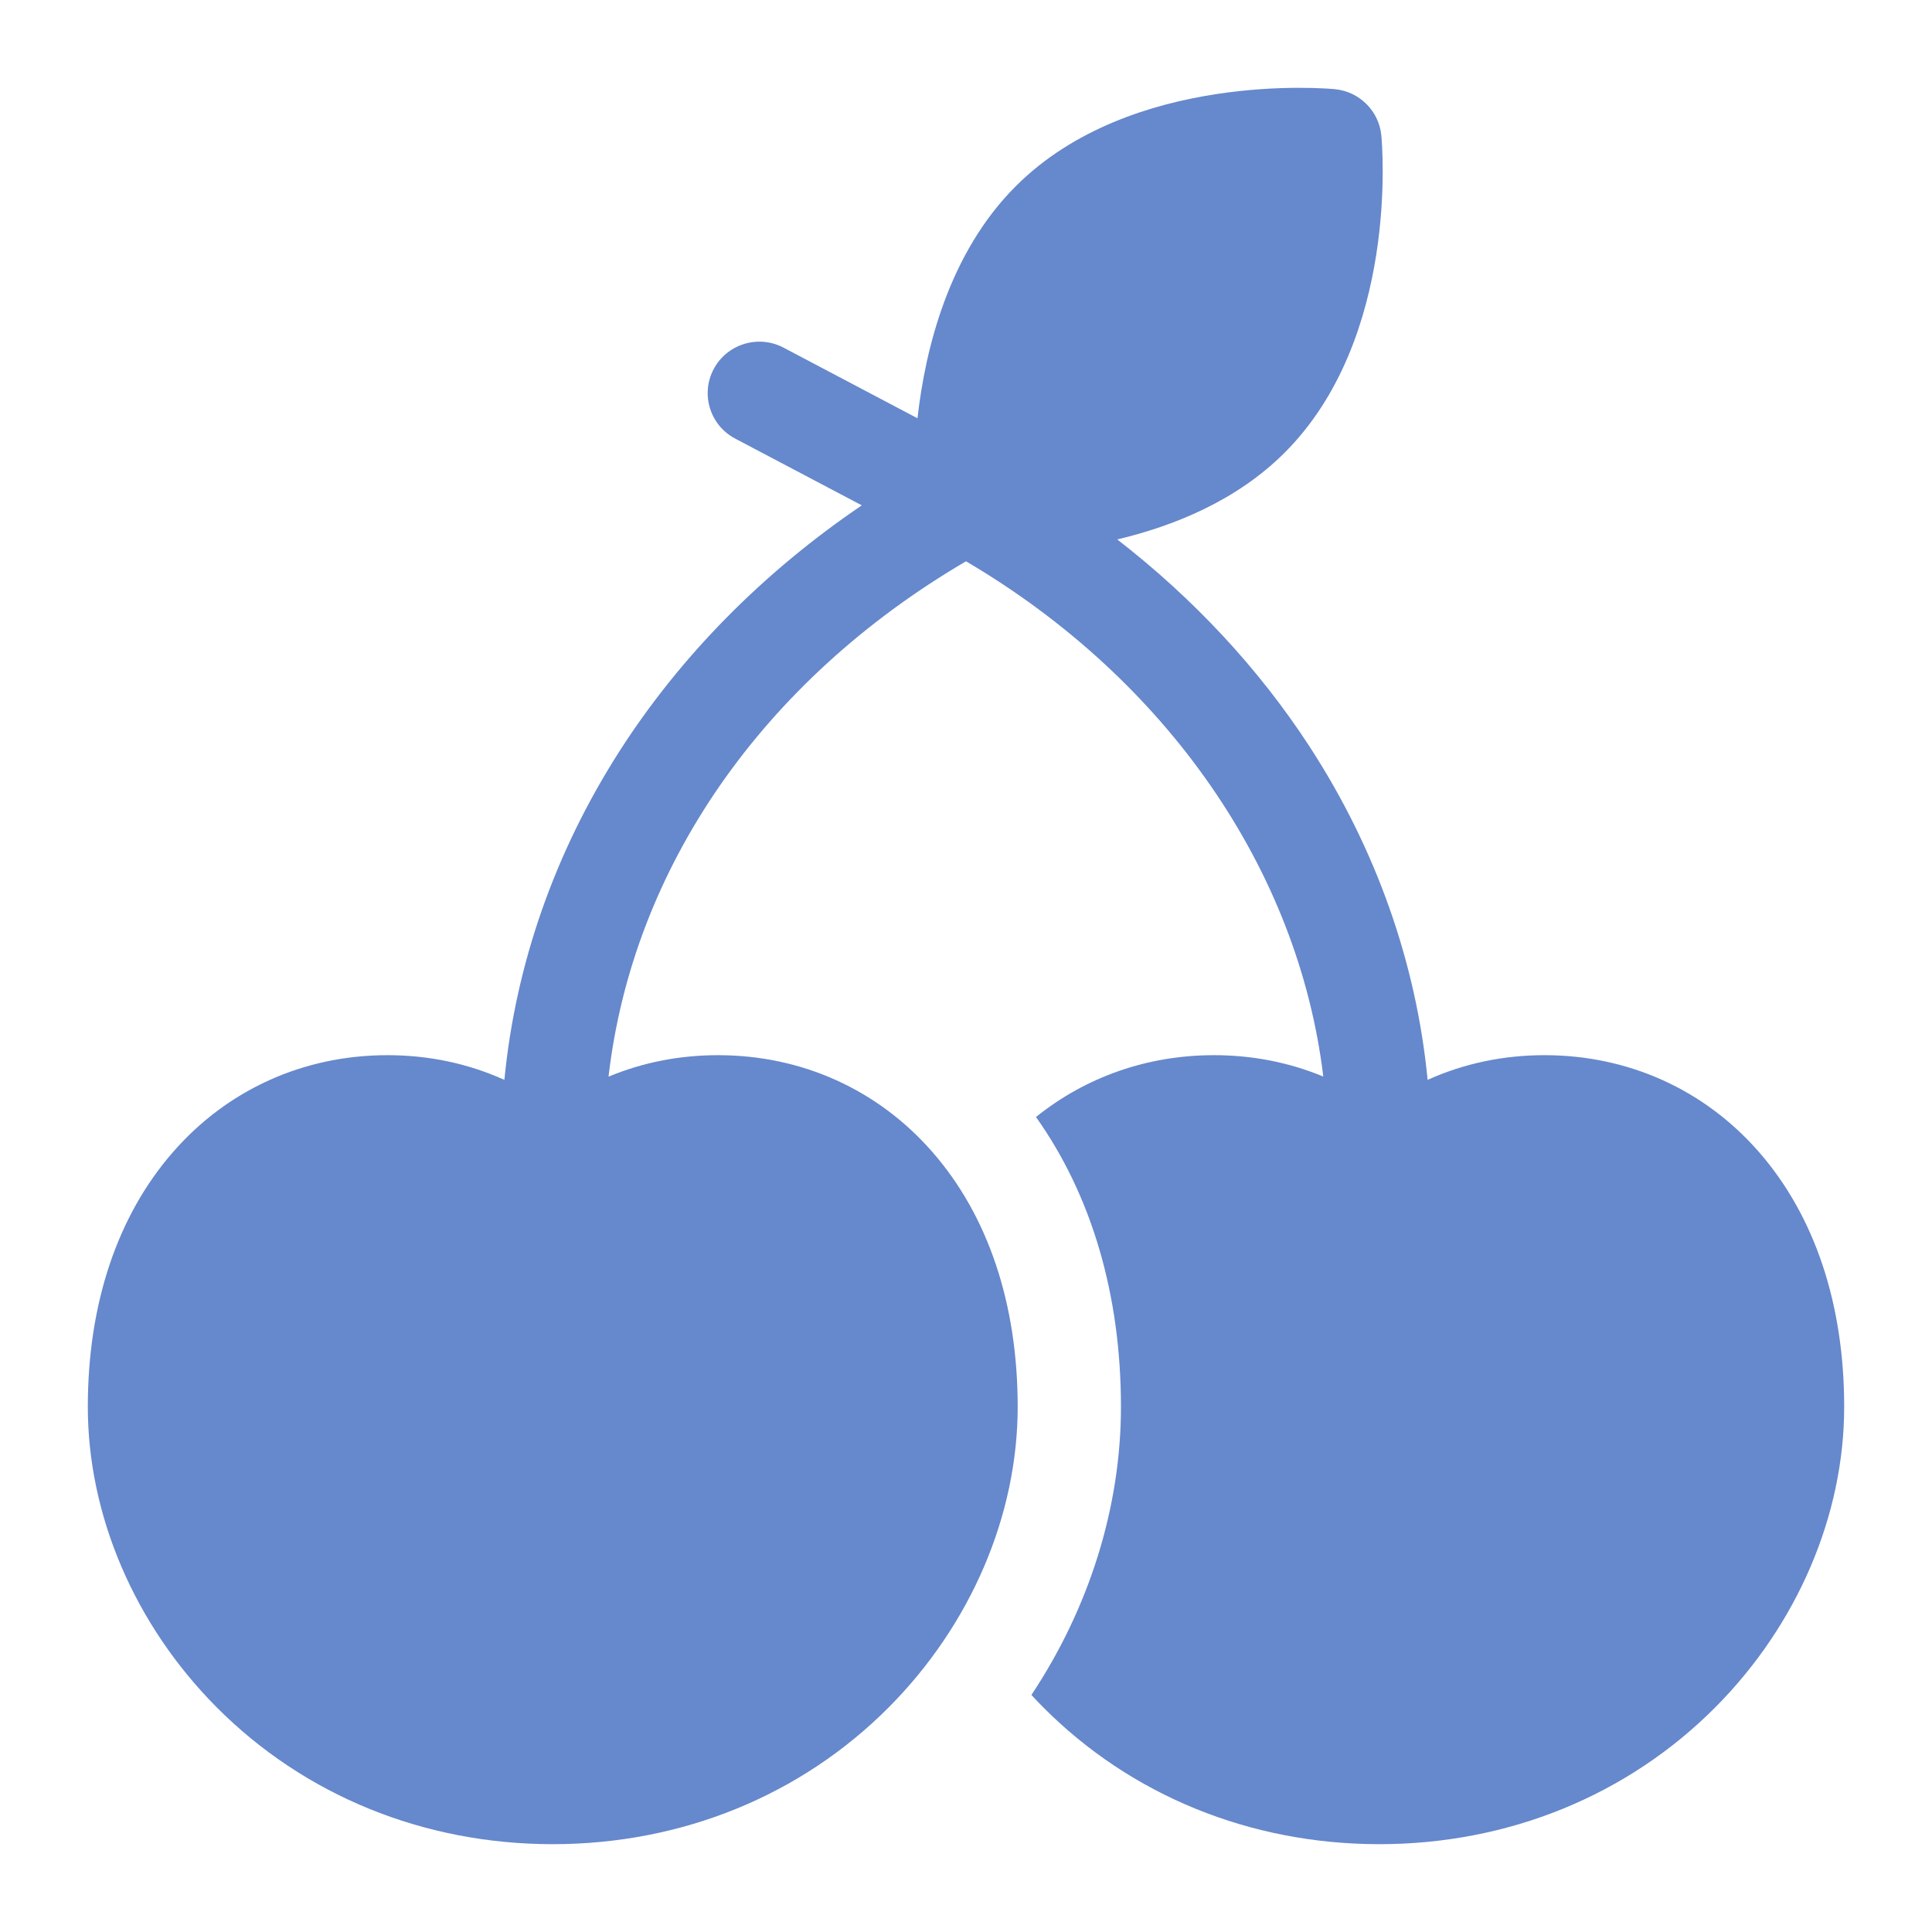 <svg width="44" height="44" viewBox="0 0 44 44" fill="none" xmlns="http://www.w3.org/2000/svg">
<path d="M40.057 26.234C38.816 24.813 37.083 24.031 35.176 24.031C34.234 24.031 33.341 24.22 32.513 24.593C32.256 21.932 31.34 19.335 29.826 17.005C28.672 15.23 27.186 13.635 25.444 12.285C26.745 11.977 28.164 11.398 29.25 10.316C31.872 7.704 31.477 3.273 31.459 3.085C31.405 2.527 30.961 2.085 30.401 2.031C30.213 2.013 25.764 1.62 23.142 4.232C21.607 5.76 21.073 7.946 20.895 9.526L17.844 7.917C17.27 7.615 16.558 7.833 16.254 8.405C15.95 8.977 16.169 9.686 16.744 9.989L19.627 11.509C17.383 13.031 15.497 14.94 14.108 17.109C12.633 19.411 11.74 21.972 11.487 24.593C10.659 24.22 9.766 24.031 8.824 24.031C6.917 24.031 5.184 24.813 3.943 26.234C2.672 27.689 2 29.696 2 32.039C2 34.511 3.067 37.002 4.928 38.876C6.93 40.891 9.65 42 12.588 42C15.526 42 18.247 40.891 20.248 38.876C22.109 37.002 23.177 34.511 23.177 32.039C23.177 29.696 22.505 27.689 21.233 26.234C19.992 24.813 18.259 24.031 16.353 24.031C15.475 24.031 14.638 24.196 13.859 24.52C14.408 19.777 17.355 15.504 22 12.783C26.579 15.476 29.572 19.817 30.137 24.518C29.359 24.195 28.524 24.031 27.647 24.031C26.134 24.031 24.73 24.525 23.594 25.439C24.863 27.228 25.529 29.489 25.529 32.039C25.529 34.33 24.803 36.625 23.49 38.601C23.575 38.694 23.662 38.786 23.752 38.876C25.753 40.891 28.474 42 31.412 42C34.35 42 37.07 40.891 39.072 38.876C40.933 37.002 42 34.511 42 32.039C42 29.696 41.328 27.689 40.057 26.234Z" fill="#6688CC"/>
</svg>
